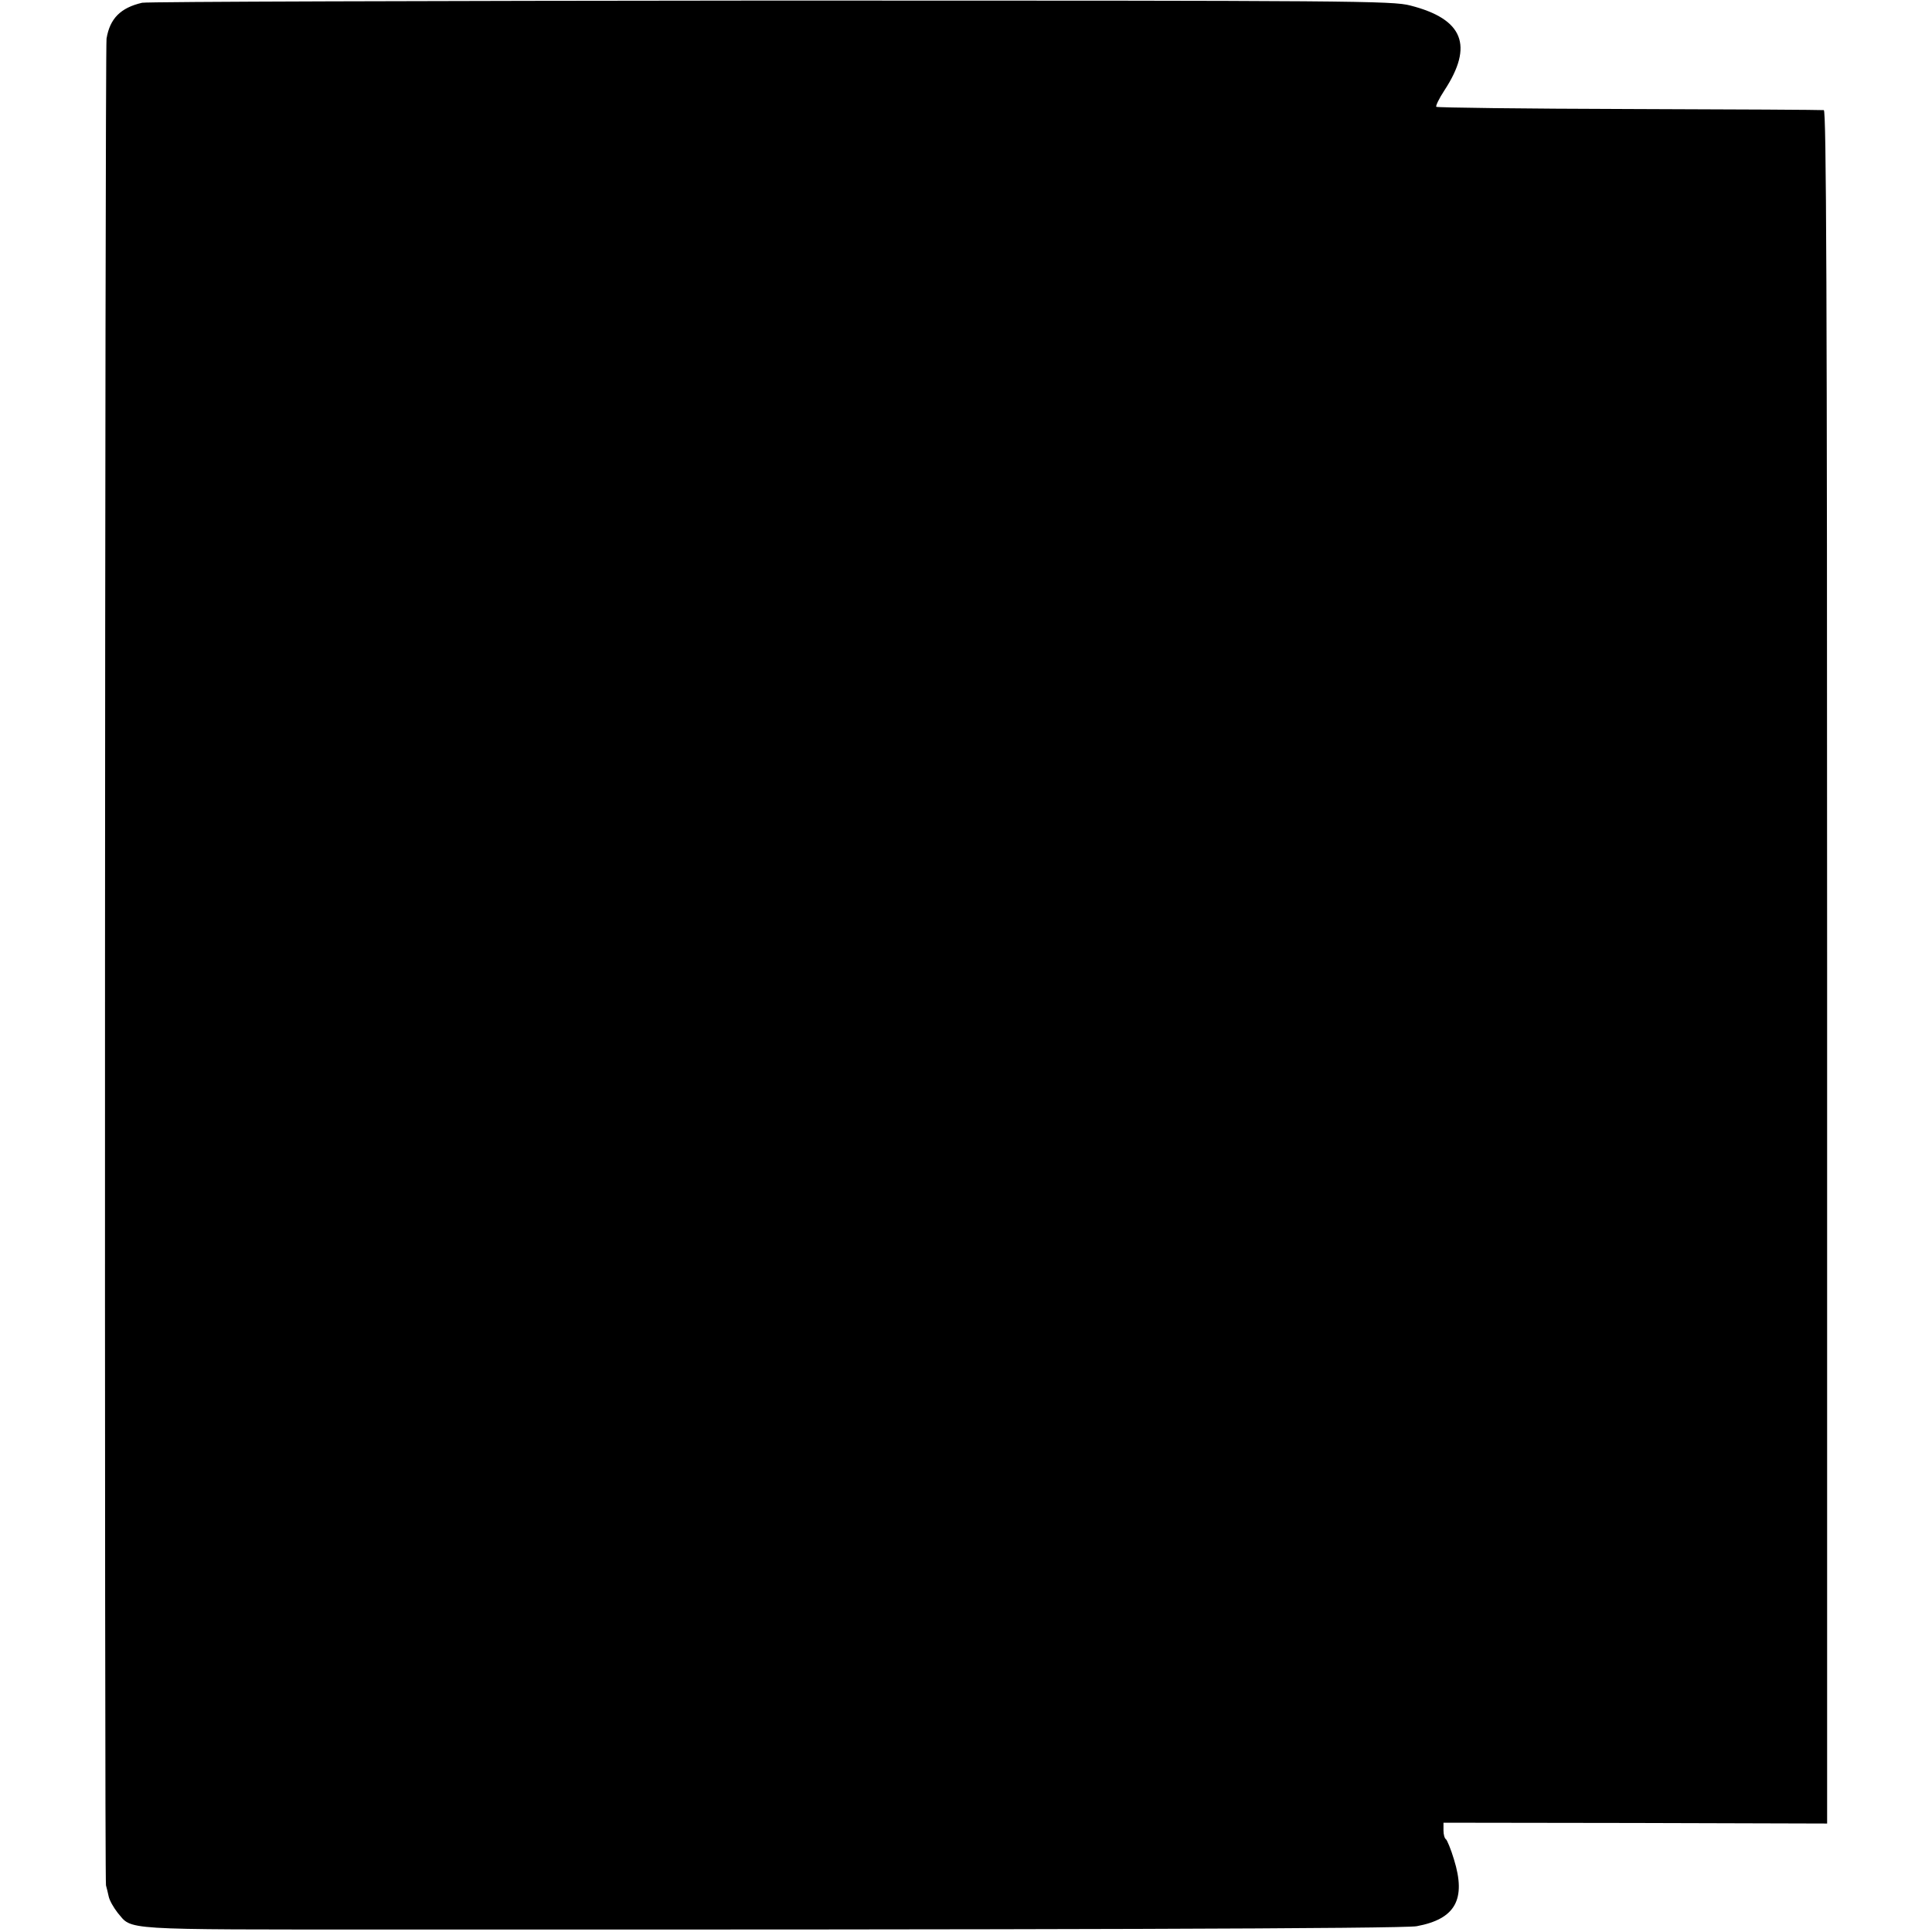 <?xml version="1.0" standalone="no"?>
<!DOCTYPE svg PUBLIC "-//W3C//DTD SVG 20010904//EN"
 "http://www.w3.org/TR/2001/REC-SVG-20010904/DTD/svg10.dtd">
<svg version="1.0" xmlns="http://www.w3.org/2000/svg"
 width="700pt" height="700pt" viewBox="0 0 700 700"
 preserveAspectRatio="xMidYMid meet">
<g transform="translate(0,700) scale(0.1,-0.1)"
fill="#000000" stroke="none">
<path d="M515 6990 c-78 -18 -117 -57 -129 -130 -6 -41 -8 -6671 -2 -6691 2
-8 7 -26 10 -41 3 -14 18 -40 32 -58 55 -64 -4 -61 982 -61 2340 -1 3681 3
3725 12 140 26 180 97 135 242 -11 37 -25 70 -29 73 -5 3 -9 17 -9 32 l0 28
695 -1 695 -2 0 3104 c0 2475 -3 3103 -12 3104 -7 1 -325 3 -706 4 -381 1
-695 5 -698 8 -3 3 10 30 29 59 107 163 69 259 -123 308 -65 17 -196 18 -2317
18 -1236 -1 -2261 -4 -2278 -8z"/>
</g>
</svg>
